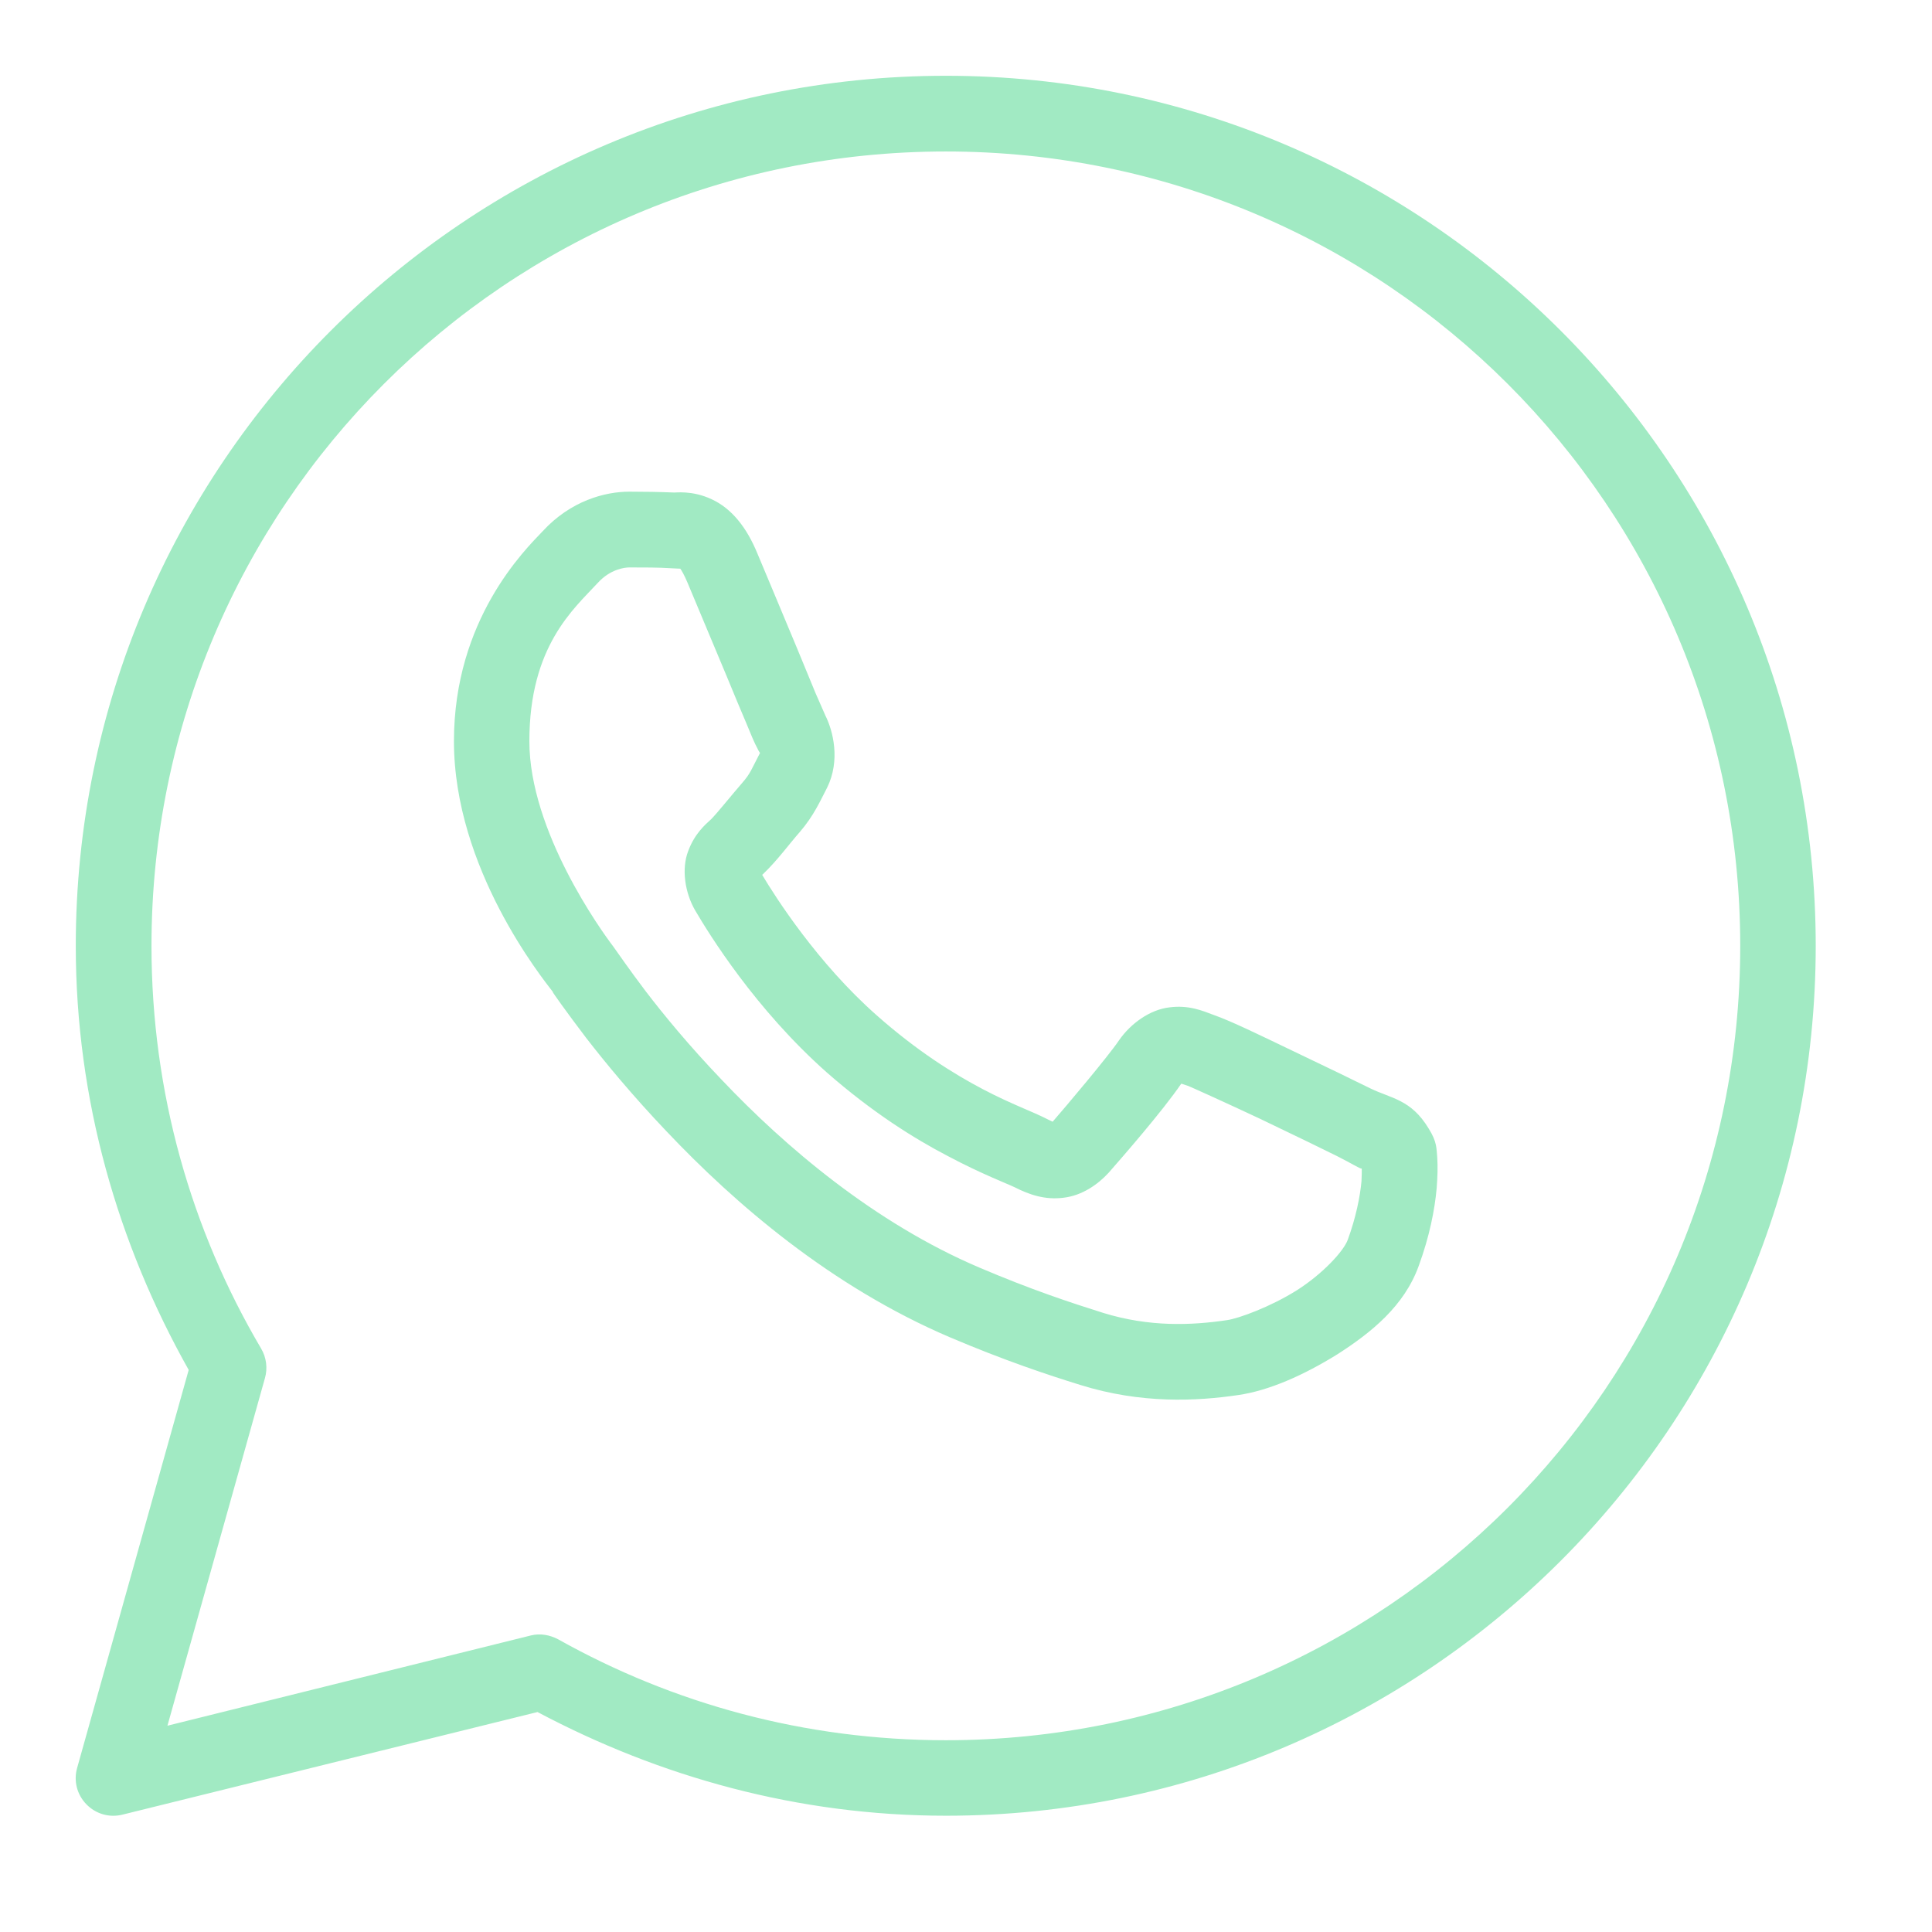 <?xml version="1.0" encoding="UTF-8"?>
<svg xmlns="http://www.w3.org/2000/svg" xmlns:xlink="http://www.w3.org/1999/xlink" width="24pt" height="24pt" viewBox="0 0 27 27" version="1.1">
<g id="surface1">
<path style=" stroke:none;fill-rule:nonzero;fill:rgb(63.137%,91.765%,76.471%);fill-opacity:1;" d="M 13.219 1.059 C 6.508 1.059 1.059 6.508 1.059 13.219 C 1.059 15.371 1.648 17.387 2.637 19.145 L 1.078 24.707 C 1.027 24.887 1.074 25.078 1.207 25.215 C 1.34 25.352 1.531 25.406 1.715 25.359 L 7.512 23.926 C 9.219 24.832 11.152 25.375 13.219 25.375 C 19.926 25.375 25.375 19.926 25.375 13.219 C 25.375 6.508 19.926 1.059 13.219 1.059 Z M 13.219 2.117 C 19.355 2.117 24.32 7.078 24.32 13.219 C 24.32 19.355 19.355 24.32 13.219 24.32 C 11.246 24.32 9.406 23.809 7.801 22.91 C 7.684 22.848 7.551 22.824 7.422 22.855 L 2.34 24.117 L 3.703 19.258 C 3.742 19.121 3.723 18.969 3.648 18.844 C 2.676 17.195 2.117 15.273 2.117 13.219 C 2.117 7.078 7.078 2.117 13.219 2.117 Z M 8.797 6.871 C 8.457 6.871 7.977 6.996 7.582 7.426 C 7.336 7.684 6.344 8.656 6.344 10.359 C 6.344 12.137 7.578 13.668 7.727 13.863 L 7.727 13.867 C 7.711 13.852 7.918 14.145 8.188 14.5 C 8.457 14.848 8.84 15.312 9.316 15.812 C 10.27 16.82 11.609 17.977 13.273 18.688 C 14.035 19.012 14.645 19.215 15.098 19.355 C 15.949 19.621 16.723 19.582 17.305 19.496 C 17.734 19.434 18.219 19.219 18.691 18.926 C 19.16 18.625 19.625 18.254 19.828 17.688 C 19.977 17.281 20.051 16.906 20.078 16.602 C 20.09 16.445 20.094 16.309 20.086 16.18 C 20.074 16.055 20.086 15.961 19.965 15.77 C 19.719 15.363 19.441 15.352 19.152 15.211 C 18.988 15.129 18.527 14.906 18.07 14.688 C 17.605 14.465 17.207 14.27 16.961 14.184 C 16.805 14.125 16.613 14.043 16.344 14.078 C 16.07 14.109 15.801 14.305 15.641 14.535 C 15.492 14.758 14.895 15.465 14.711 15.676 C 14.707 15.676 14.723 15.68 14.652 15.648 C 14.426 15.531 14.148 15.438 13.738 15.223 C 13.328 15.008 12.816 14.688 12.254 14.191 C 11.422 13.457 10.836 12.535 10.652 12.227 C 10.664 12.211 10.652 12.23 10.676 12.203 C 10.867 12.02 11.031 11.793 11.176 11.629 C 11.375 11.398 11.461 11.195 11.559 11.008 C 11.746 10.629 11.645 10.215 11.531 9.992 C 11.539 10.008 11.473 9.859 11.398 9.688 C 11.328 9.516 11.234 9.293 11.137 9.055 C 10.938 8.582 10.719 8.051 10.586 7.738 C 10.434 7.367 10.223 7.105 9.945 6.977 C 9.672 6.848 9.43 6.887 9.418 6.883 C 9.227 6.875 9.012 6.871 8.797 6.871 Z M 8.797 7.93 C 9.004 7.93 9.203 7.93 9.371 7.941 C 9.543 7.949 9.535 7.953 9.504 7.934 C 9.469 7.918 9.512 7.914 9.609 8.145 C 9.738 8.453 9.961 8.984 10.16 9.461 C 10.258 9.699 10.352 9.926 10.426 10.098 C 10.5 10.277 10.539 10.375 10.59 10.469 C 10.633 10.559 10.629 10.5 10.617 10.531 C 10.5 10.754 10.488 10.809 10.375 10.938 C 10.203 11.137 10.027 11.359 9.938 11.449 C 9.852 11.527 9.707 11.652 9.617 11.895 C 9.523 12.141 9.57 12.473 9.715 12.723 C 9.91 13.055 10.555 14.102 11.555 14.988 C 12.188 15.543 12.773 15.91 13.246 16.156 C 13.715 16.406 14.098 16.551 14.184 16.594 C 14.383 16.695 14.605 16.773 14.867 16.738 C 15.125 16.707 15.344 16.551 15.488 16.395 L 15.492 16.391 C 15.68 16.176 16.238 15.539 16.508 15.145 C 16.52 15.148 16.516 15.145 16.605 15.176 C 16.645 15.191 17.156 15.422 17.613 15.637 C 18.07 15.855 18.535 16.082 18.684 16.156 C 18.902 16.266 19 16.332 19.031 16.332 C 19.031 16.379 19.031 16.43 19.027 16.508 C 19.008 16.719 18.949 17.016 18.836 17.324 C 18.781 17.48 18.492 17.797 18.125 18.031 C 17.758 18.262 17.312 18.426 17.148 18.449 C 16.652 18.523 16.062 18.547 15.418 18.348 C 14.969 18.207 14.41 18.023 13.688 17.715 C 12.219 17.09 10.969 16.023 10.082 15.086 C 9.633 14.617 9.277 14.184 9.023 13.852 C 8.773 13.52 8.66 13.352 8.57 13.227 C 8.406 13.012 7.398 11.617 7.398 10.359 C 7.398 9.027 8.02 8.508 8.355 8.145 C 8.527 7.957 8.723 7.93 8.797 7.93 Z M 8.797 7.93 "/>
</g>
</svg>
